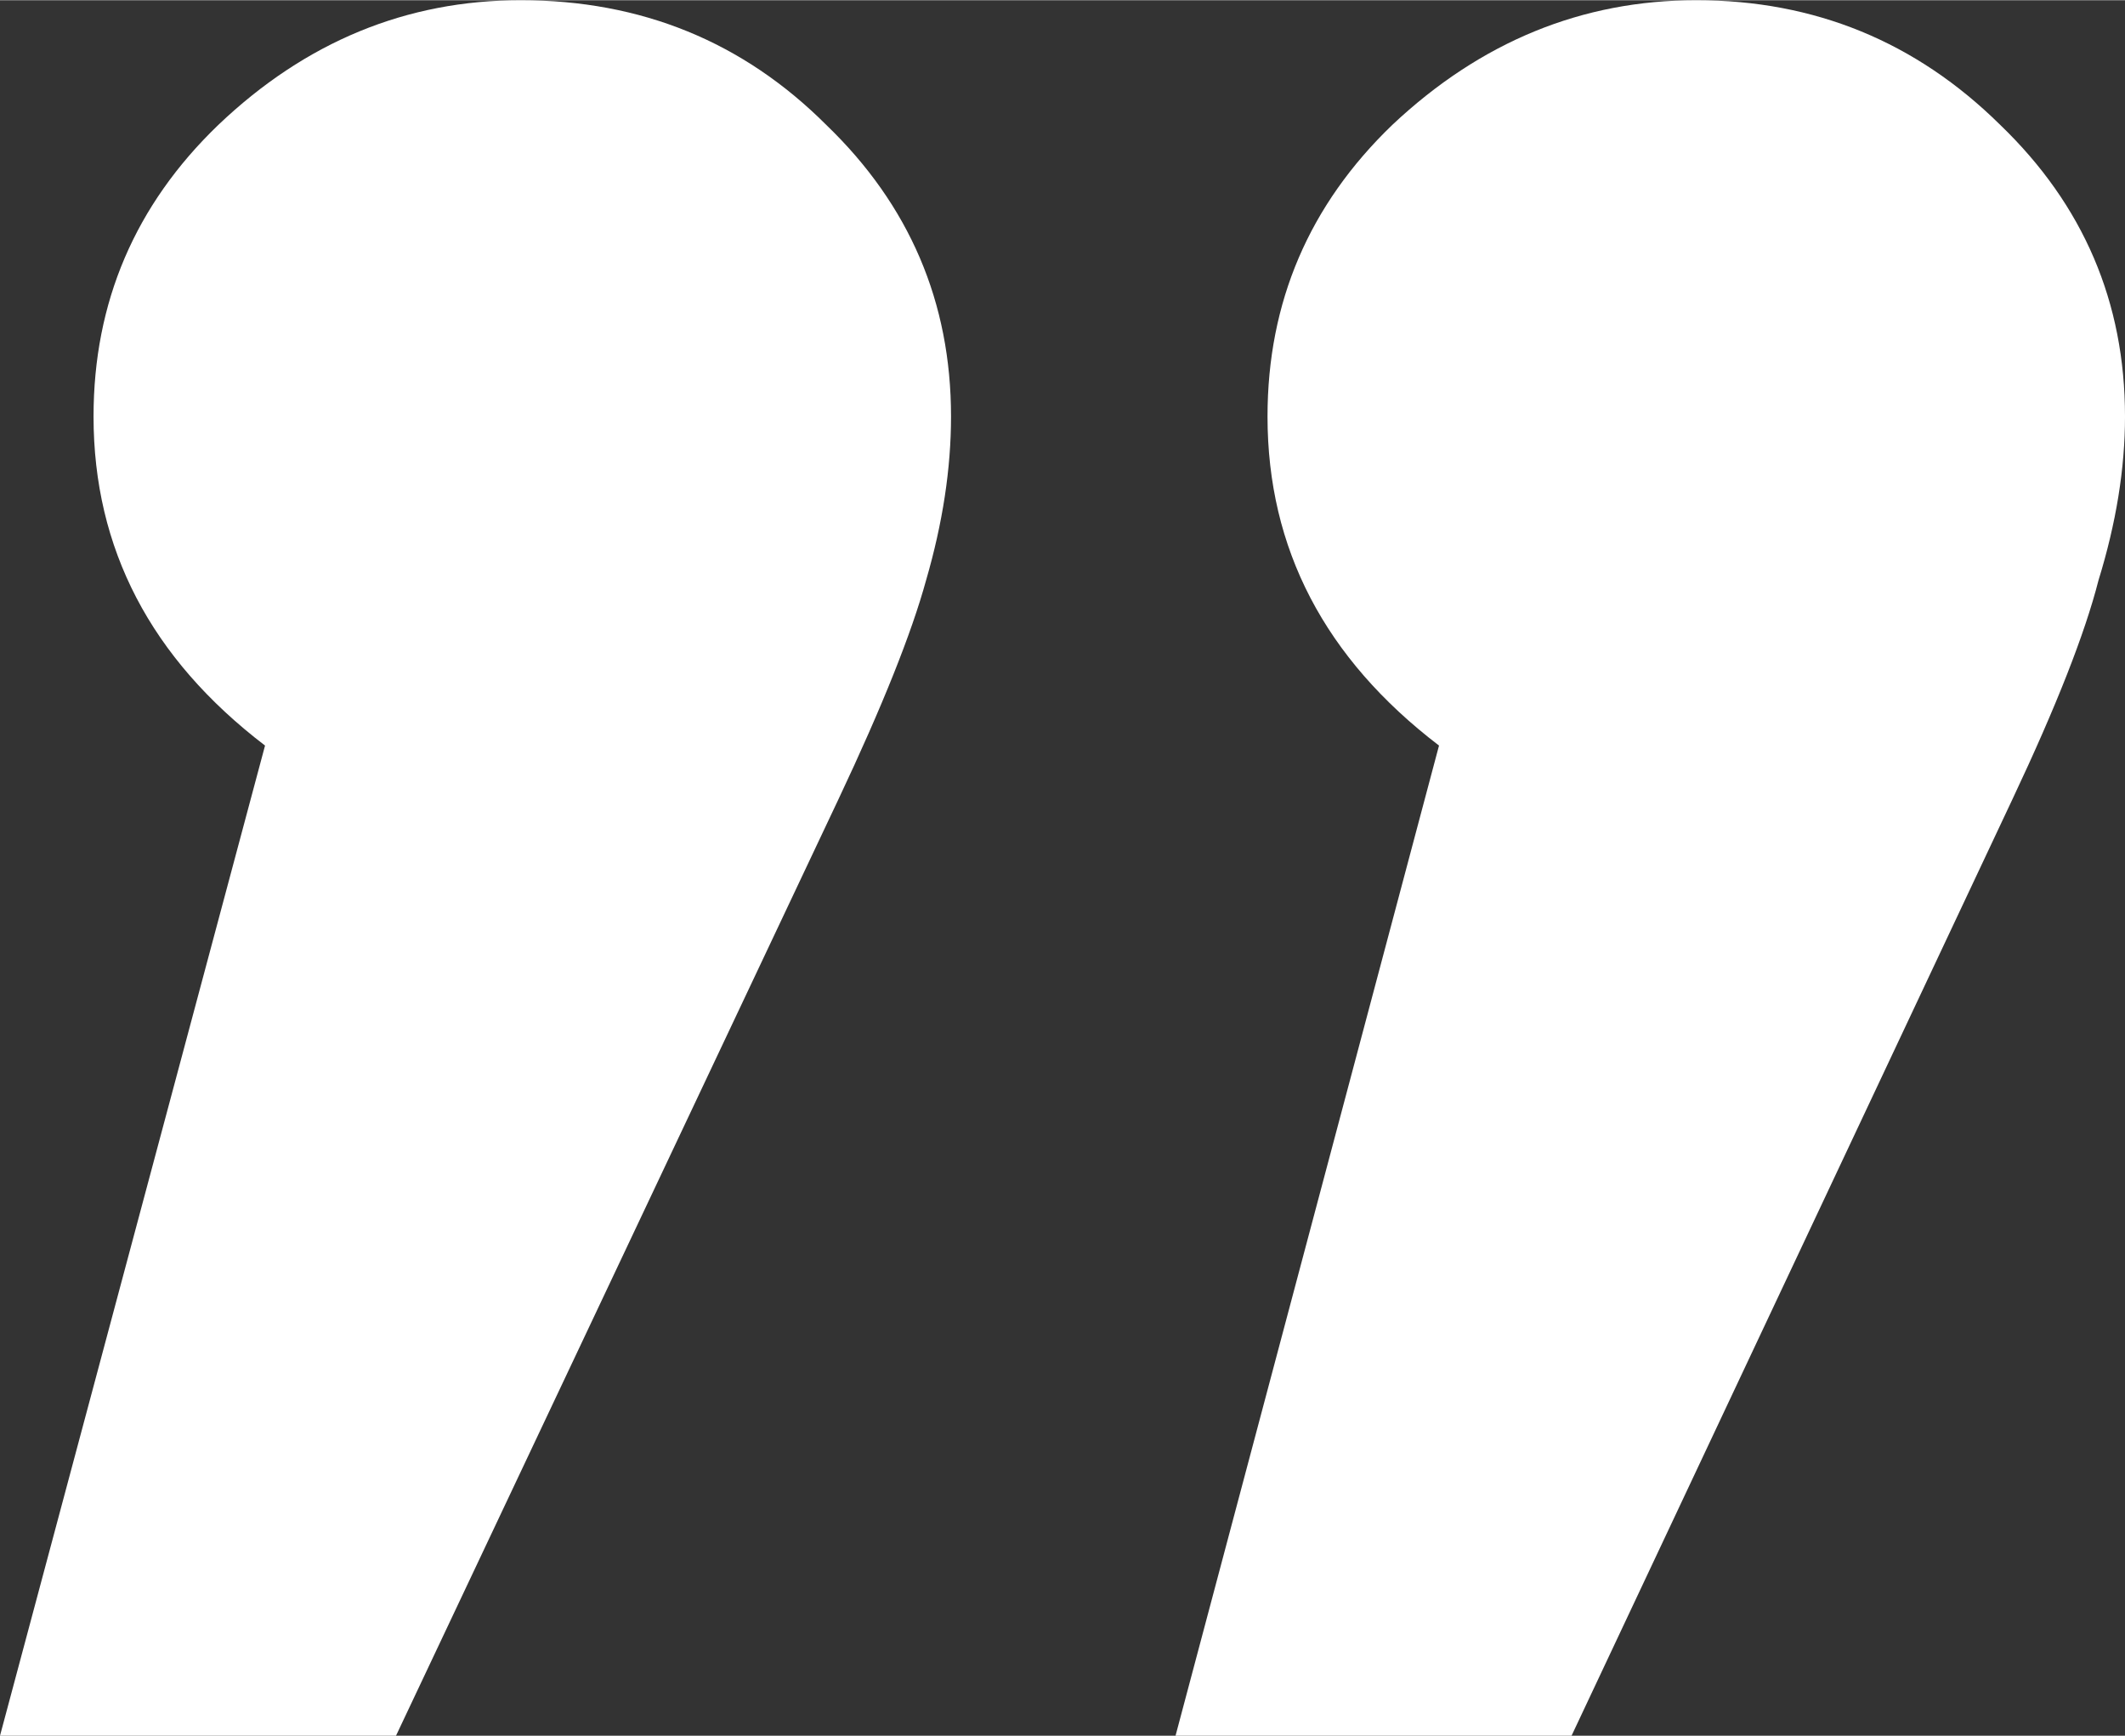 <svg xmlns="http://www.w3.org/2000/svg" width="5.152" height="4.208" viewBox="0 0 1.363 1.113"><rect x="0" y="0" width="1.363" height="1.113" fill="#333333" stroke="none"/><path d="M.334 0Q.45 0 .53.08q.08.077.08.187 0 .05-.016.105Q.58.423.538.512l-.284.601H0L.17.478Q.06.394.06.267q0-.11.08-.187Q.224 0 .334 0zm.754 0q.114 0 .195.08.08.077.08.187 0 .05-.017.105-.013.051-.055.14l-.283.601H.754L.923.478Q.813.394.813.267q0-.11.08-.187Q.978 0 1.088 0z" fill="#fff"/></svg>